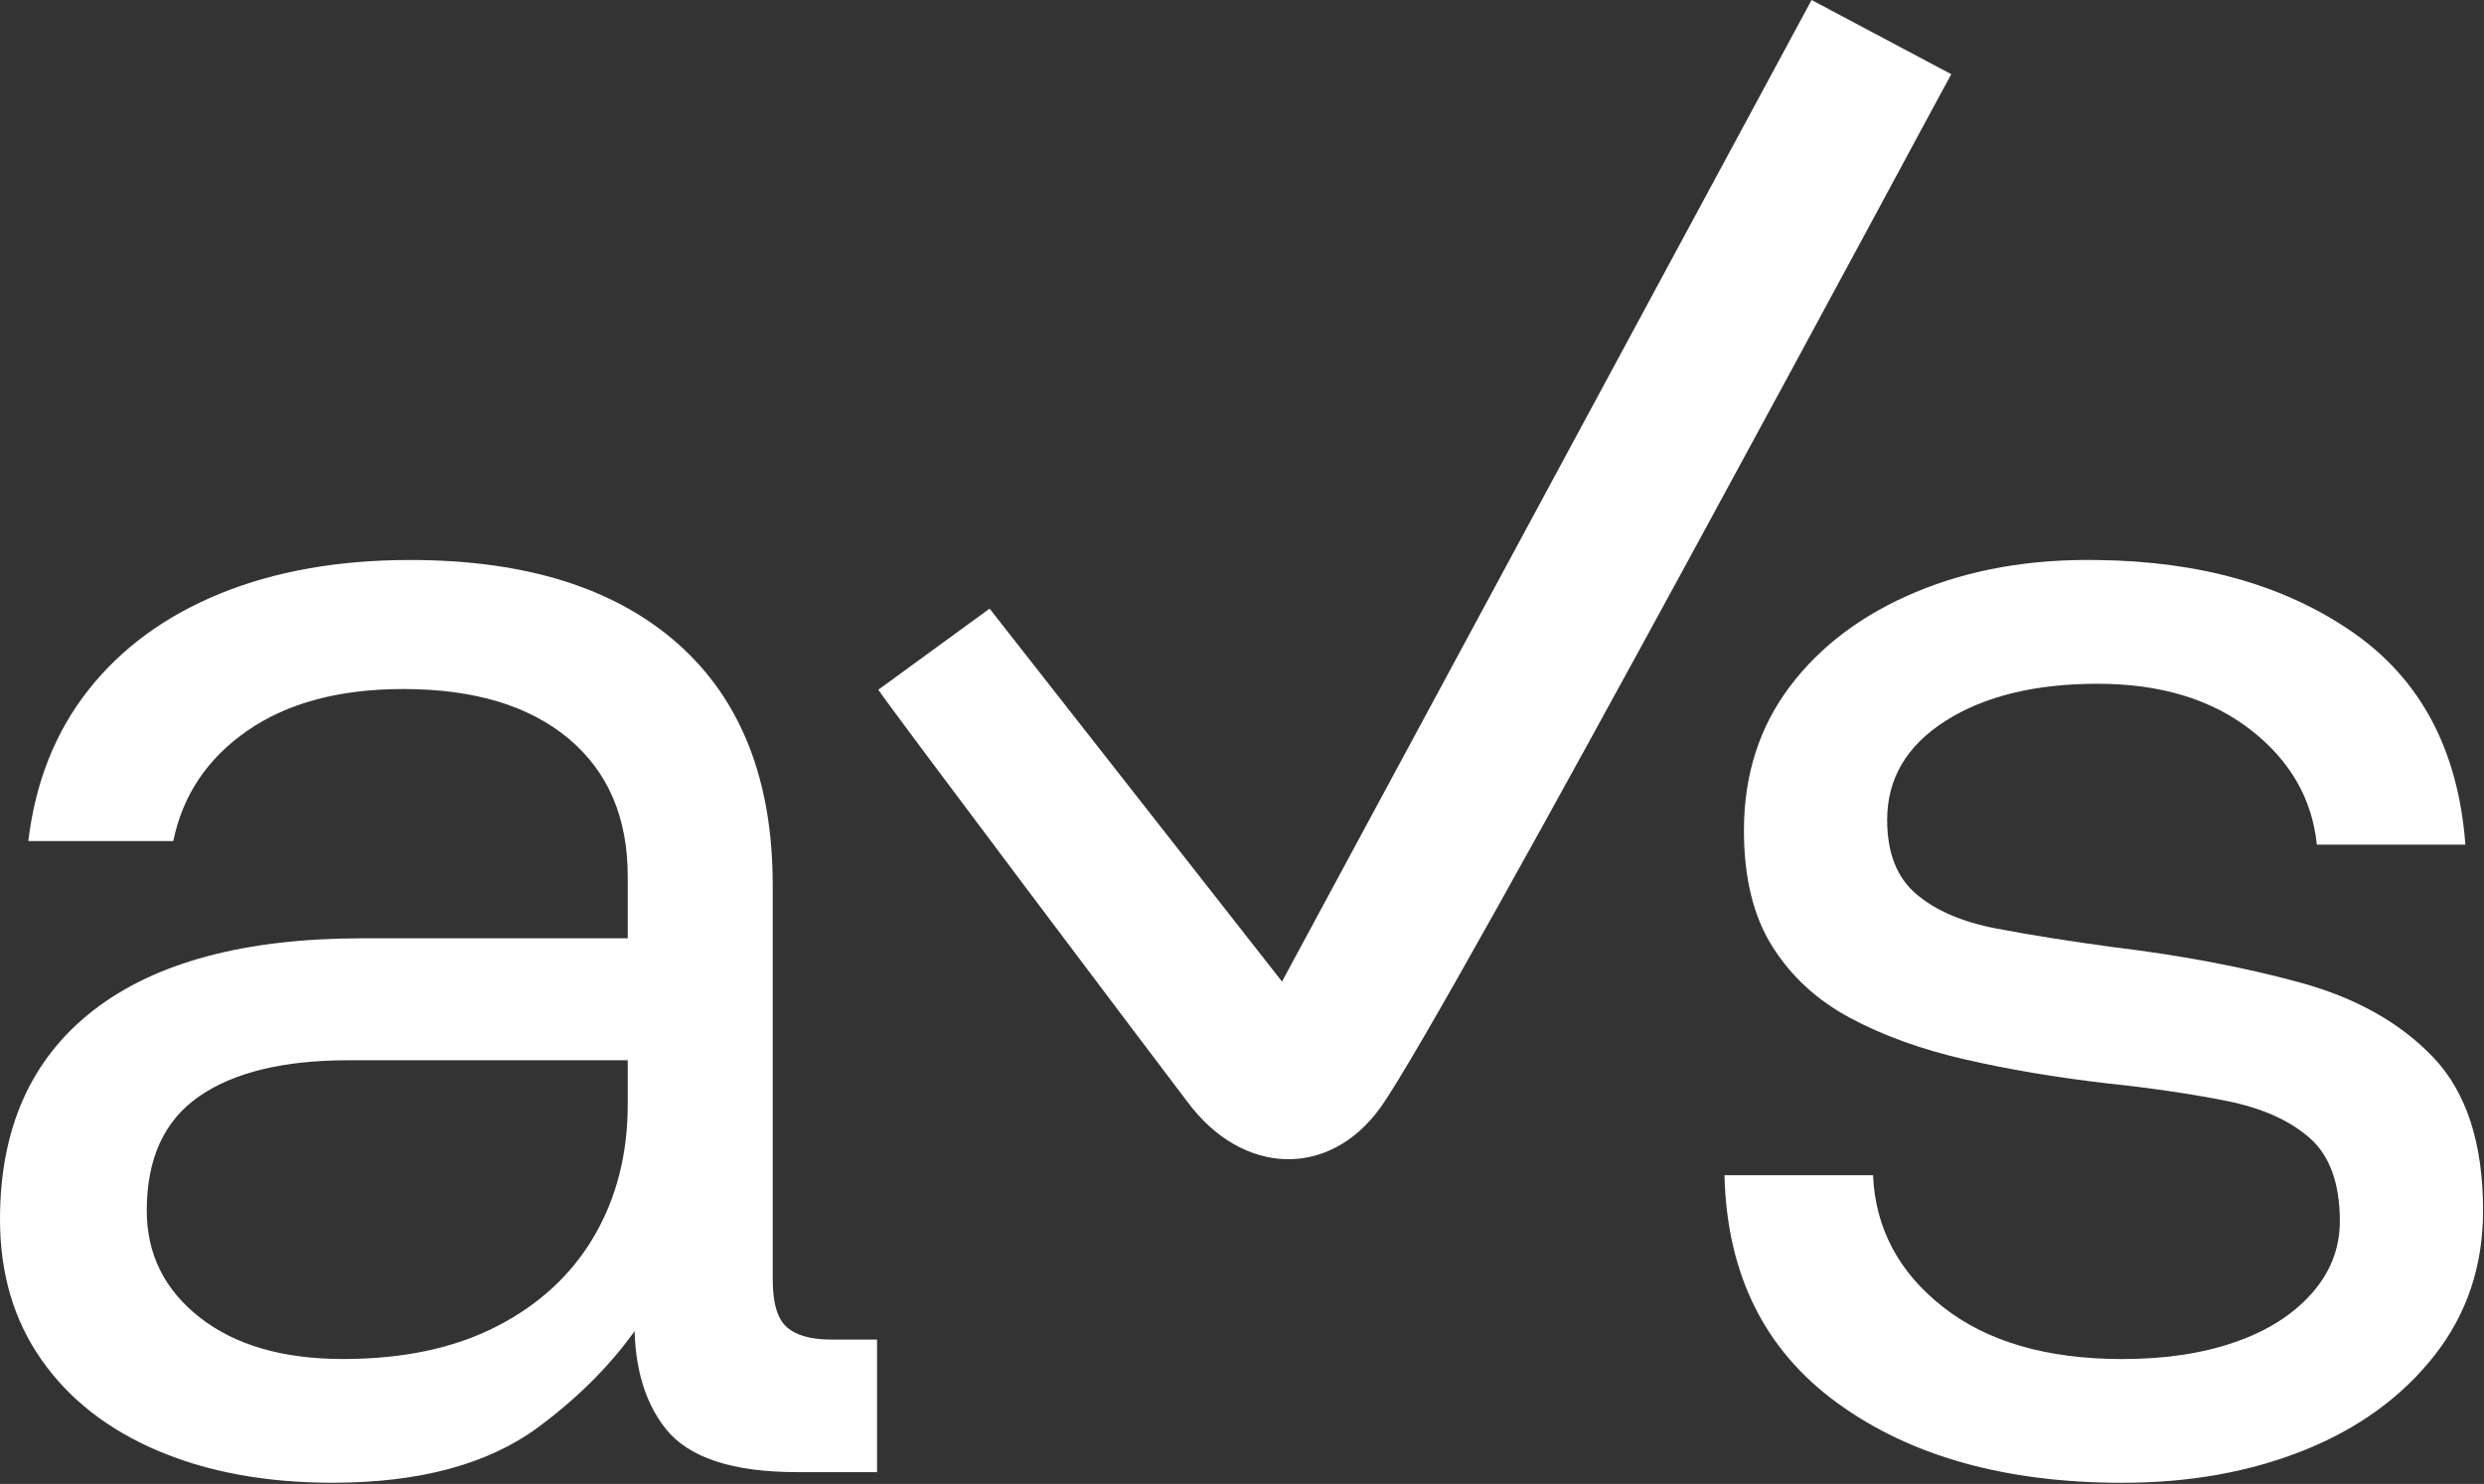 <svg xmlns="http://www.w3.org/2000/svg" xmlns:xlink="http://www.w3.org/1999/xlink" width="1988px" height="1188px" viewBox="0 0 1988 1188"><rect x="0" y="0" width="1988" height="1188" fill="#333333" stroke="none"/><title>avs blue logo</title><desc>Created with Sketch.</desc><g id="Page-1" stroke="none" stroke-width="1" fill="none" fill-rule="evenodd"><g id="avs-blue-logo" fill="#FFFFFF" fill-rule="nonzero"><path d="M22.643,673.319 C28.304,626.153 44.335,585.821 70.759,552.322 C97.16,518.844 132.319,493.128 176.19,475.194 C220.061,457.282 270.763,448.305 328.322,448.305 C420.773,448.305 492.24,470.728 542.722,515.526 C593.182,560.348 618.434,624.738 618.434,708.698 L618.434,1024.282 C618.434,1043.165 622.193,1055.902 629.756,1062.491 C637.296,1069.104 649.082,1072.397 665.136,1072.397 L701.93,1072.397 L701.93,1178.535 L638.248,1178.535 C586.35,1178.535 551.214,1166.991 532.817,1143.862 C514.42,1120.756 506.15,1088.913 508.051,1048.338 L509.467,1024.281 L523.618,1041.262 C501.905,1079.007 471.014,1112.729 430.925,1142.448 C390.813,1172.166 335.865,1187.026 266.057,1187.026 C213.209,1187.026 166.75,1178.535 126.661,1161.553 C86.549,1144.572 55.416,1120.292 33.26,1088.671 C11.081,1057.074 0.003,1019.57 0.003,976.165 C0.003,903.526 24.769,847.87 74.299,809.174 C123.831,770.501 195.762,751.152 290.113,751.152 L502.39,751.152 L502.39,701.62 C502.39,654.454 486.58,617.66 454.982,591.235 C423.362,564.834 379.27,551.611 322.662,551.611 C271.716,551.611 230.19,562.712 198.126,584.868 C166.041,607.045 146.23,636.522 138.689,673.316 L22.643,673.316 L22.643,673.319 Z M502.387,848.8 L278.789,848.801 C226.892,848.801 187.023,858.487 159.206,877.813 C131.366,897.162 117.458,927.587 117.458,969.091 C117.458,1004.006 131.61,1032.552 159.913,1054.709 C188.217,1076.888 226.427,1087.966 274.543,1087.966 C322.66,1087.966 363.699,1079.254 397.664,1061.784 C431.628,1044.338 457.566,1020.279 475.498,989.61 C493.409,958.963 502.386,923.804 502.386,884.179 L502.387,848.8 L502.387,848.8 Z" id="Shape"></path><path d="M1698.559,1187.062 C1605.157,1187.062 1529.201,1165.834 1470.715,1123.379 C1412.207,1080.923 1382.023,1020.071 1380.145,940.821 L1499.02,940.821 C1500.899,983.277 1519.54,1018.434 1554.919,1046.251 C1590.298,1074.091 1638.172,1088 1698.56,1088 C1732.525,1088 1762.464,1083.532 1788.424,1074.555 C1814.362,1065.6 1834.882,1052.62 1849.984,1035.638 C1865.065,1018.657 1872.627,999.33 1872.627,977.616 C1872.627,947.433 1864.6,925.254 1848.569,911.102 C1832.515,896.95 1810.359,887.044 1782.055,881.383 C1753.752,875.722 1721.667,871.013 1685.823,867.231 C1645.247,862.522 1607.502,856.153 1572.609,848.126 C1537.694,840.122 1507.024,829.021 1480.621,814.87 C1454.197,800.716 1433.434,781.613 1418.353,757.553 C1403.251,733.496 1395.711,702.604 1395.711,664.86 C1395.711,620.525 1407.96,582.072 1432.505,549.522 C1457.027,516.973 1490.749,491.743 1533.691,473.81 C1576.61,455.899 1624.969,447.409 1678.746,448.338 C1760.827,449.288 1828.976,468.637 1883.238,506.36 C1937.479,544.105 1967.441,600.713 1973.102,676.182 L1854.227,676.182 C1850.445,639.387 1832.756,608.74 1801.157,584.194 C1769.536,559.672 1728.74,547.4 1678.745,547.4 C1628.749,547.4 1588.173,557.305 1557.038,577.118 C1525.905,596.93 1510.338,623.355 1510.338,656.369 C1510.338,682.793 1518.122,702.604 1533.688,715.806 C1549.255,729.03 1570.704,738.227 1598.078,743.401 C1625.431,748.599 1656.565,753.552 1691.479,758.261 C1746.184,764.874 1795.959,774.315 1840.78,786.565 C1885.579,798.837 1921.203,818.892 1947.627,846.709 C1974.028,874.549 1987.251,915.346 1987.251,969.123 C1987.251,1013.481 1974.271,1052.155 1948.333,1085.167 C1922.374,1118.203 1887.702,1143.434 1844.318,1160.879 C1800.912,1178.348 1752.331,1187.061 1698.555,1187.061 L1698.559,1187.062 Z" id="Path"></path><path d="M950.235,881.977 C994.245,941.536 1064.129,943.637 1104.976,886.413 C1158.61,811.274 1559.095,63.191 1561.645,59.397 L1449.855,0 L1026.016,785.78 L1026.016,785.78 L791.999,487.238 L702.945,552.163 C712.23,566.582 924.535,848.304 950.235,881.977 L950.235,881.977 Z" id="Path"></path></g></g></svg>